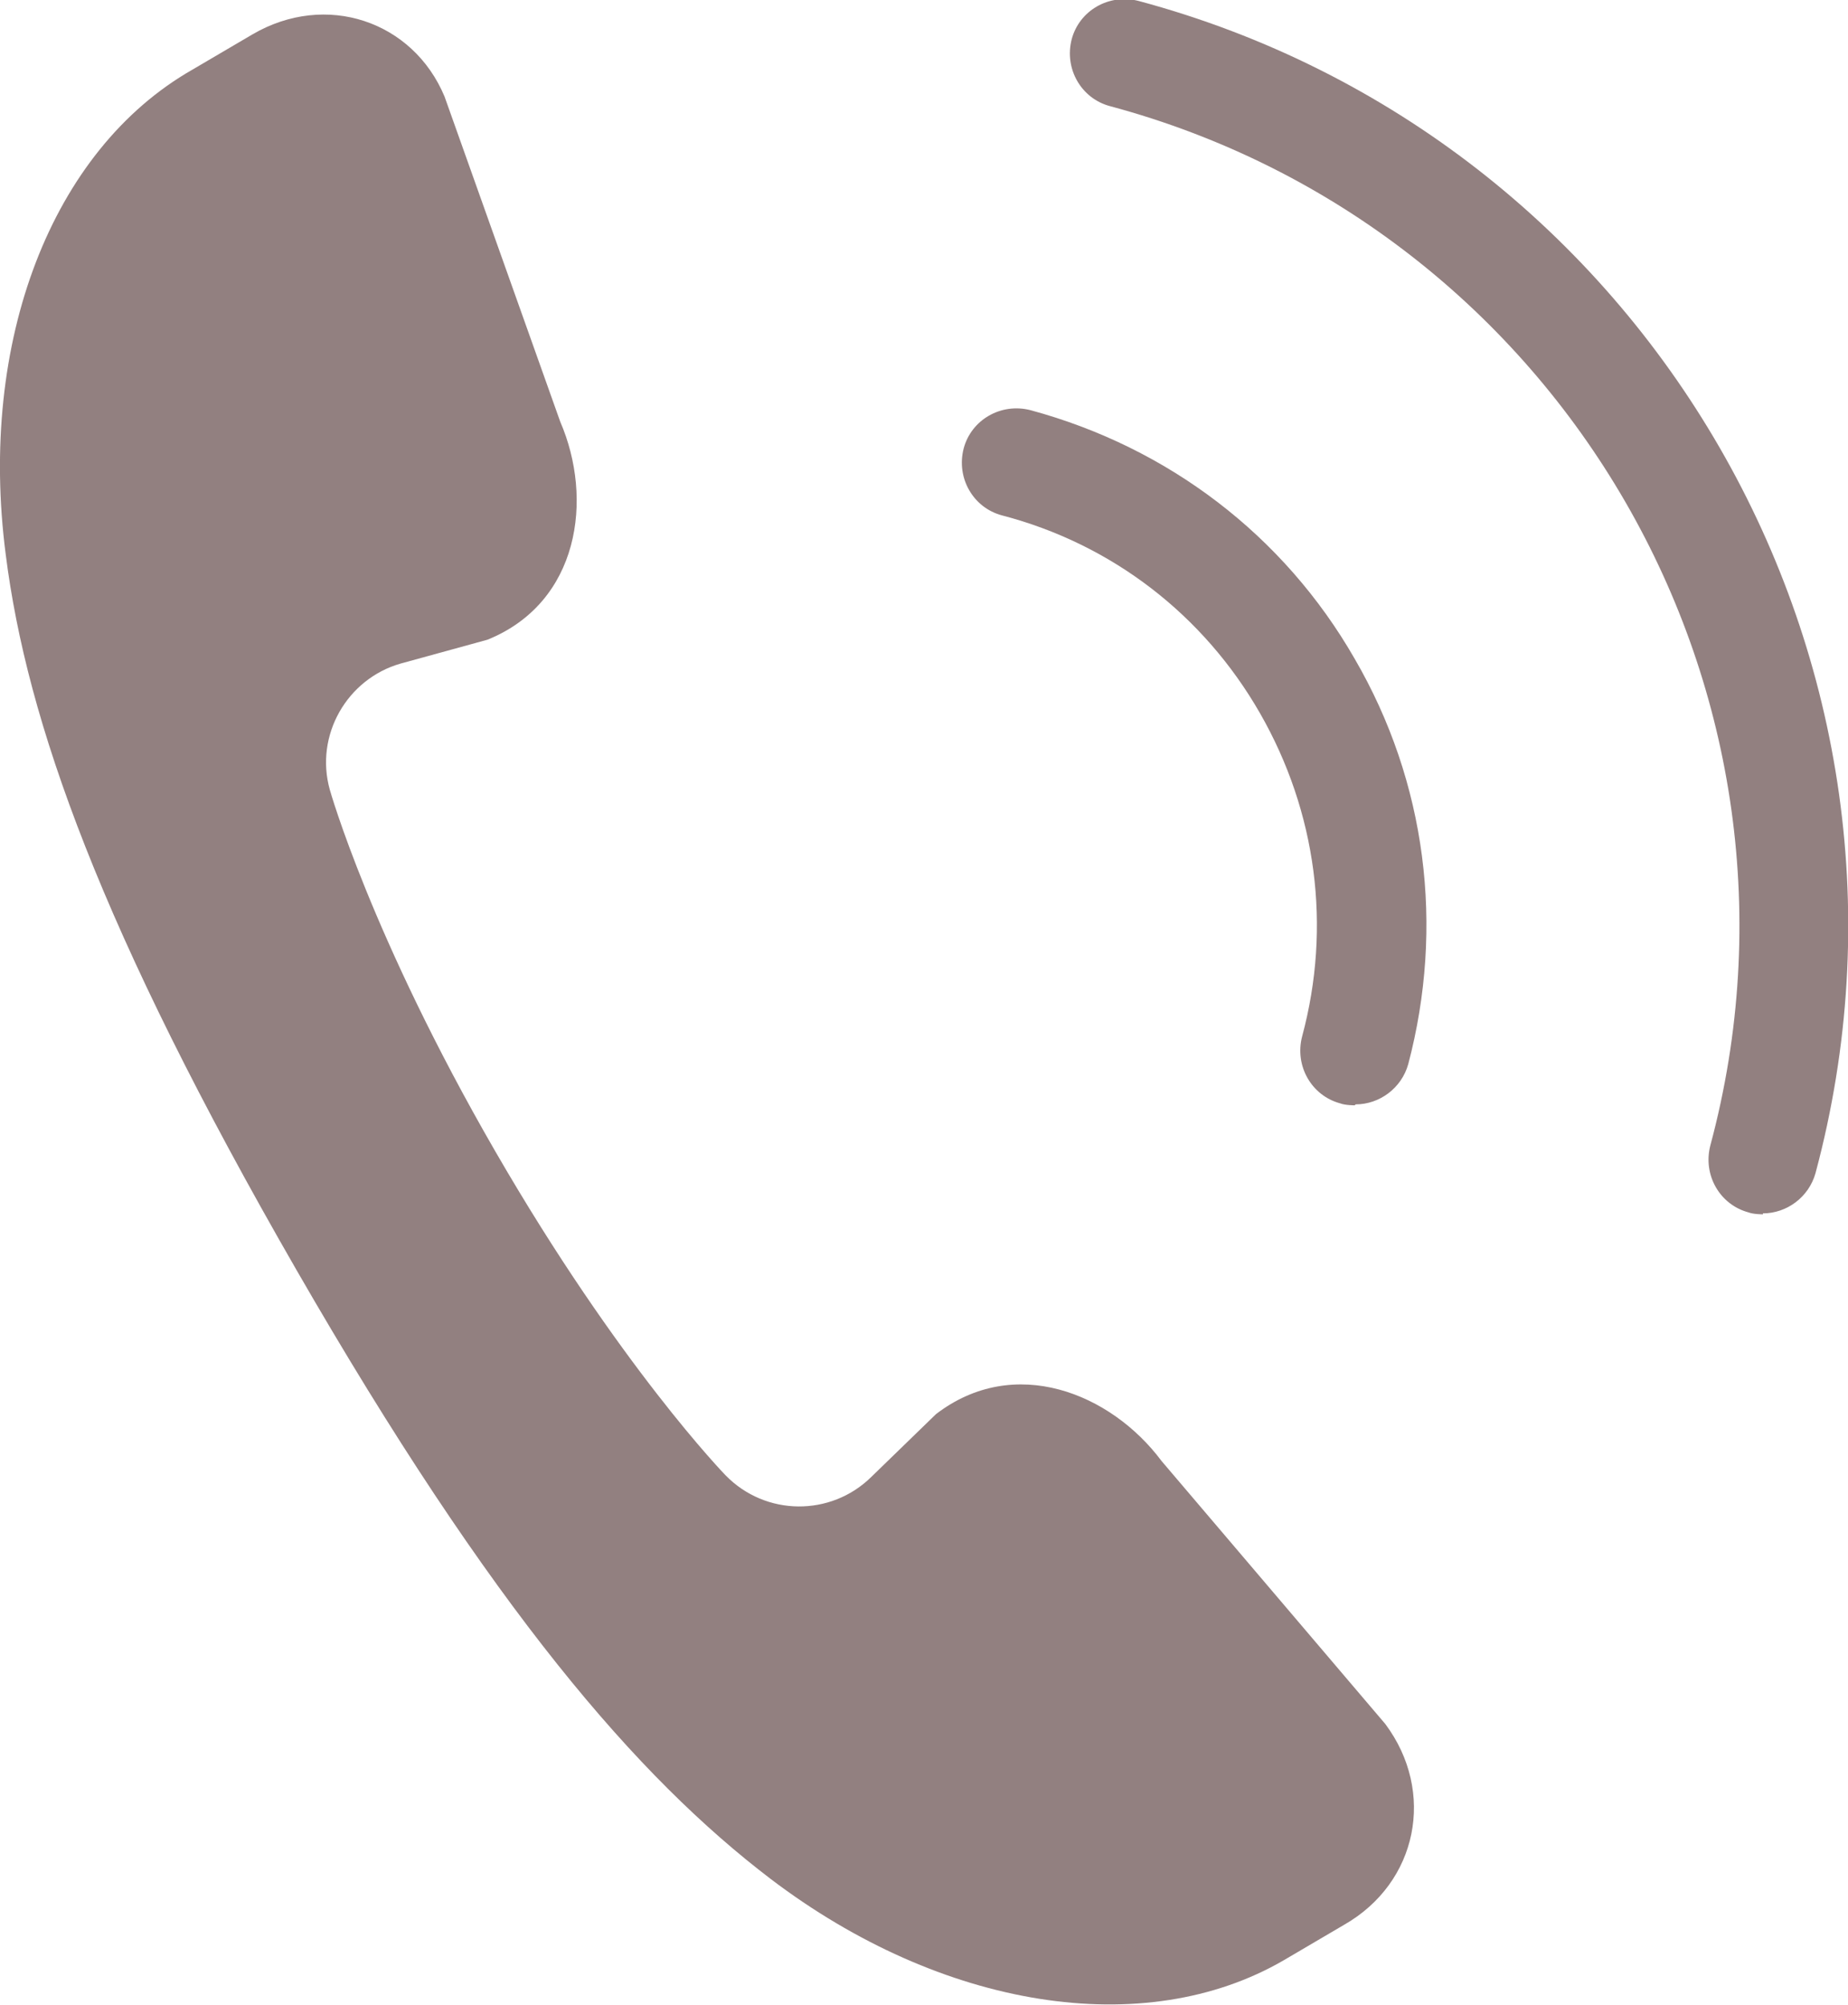 <?xml version="1.0" encoding="UTF-8"?>
<svg id="_レイヤー_2" data-name="レイヤー 2" xmlns="http://www.w3.org/2000/svg" viewBox="0 0 19.33 20.97">
  <defs>
    <style>
      .cls-1 {
        fill: #928080;
      }
    </style>
  </defs>
  <g id="_レイヤー_1-2" data-name="レイヤー 1">
    <g>
      <path class="cls-1" d="M3.1,13.28c2.05,3.56,3.57,5.31,4.96,6.37,1.79,1.36,3.91,1.7,5.37,.85l.63-.37c.77-.44,.96-1.39,.43-2.1l-2.34-2.75c-.53-.71-1.54-1.12-2.36-.49l-.68,.66c-.42,.41-1.1,.41-1.52-.02,0,0-1.11-1.14-2.41-3.39-1.3-2.25-1.73-3.78-1.73-3.78-.16-.57,.18-1.16,.74-1.32l.91-.25c.96-.39,1.11-1.47,.76-2.28l-1.21-3.4C4.32,.22,3.41-.09,2.64,.36l-.63,.37C.54,1.57-.23,3.57,.06,5.8c.22,1.74,.99,3.92,3.04,7.48Z"/>
      <g>
        <path class="cls-1" d="M18.44,12.7s-.1,0-.15-.02c-.3-.08-.48-.39-.4-.7,1.27-4.73-1.55-9.6-6.28-10.87-.3-.08-.48-.39-.4-.7,.08-.3,.39-.48,.7-.4,5.33,1.43,8.51,6.93,7.08,12.26-.07,.25-.3,.42-.55,.42Z"/>
        <path class="cls-1" d="M14.17,11.56s-.1,0-.15-.02c-.3-.08-.48-.39-.4-.7,.31-1.15,.15-2.35-.44-3.38-.59-1.03-1.55-1.77-2.7-2.07-.3-.08-.48-.39-.4-.7,.08-.3,.39-.48,.7-.4,1.44,.39,2.65,1.31,3.39,2.6,.75,1.29,.94,2.8,.56,4.24-.07,.25-.3,.42-.55,.42Z"/>
      </g>
    </g>
  </g>
</svg>